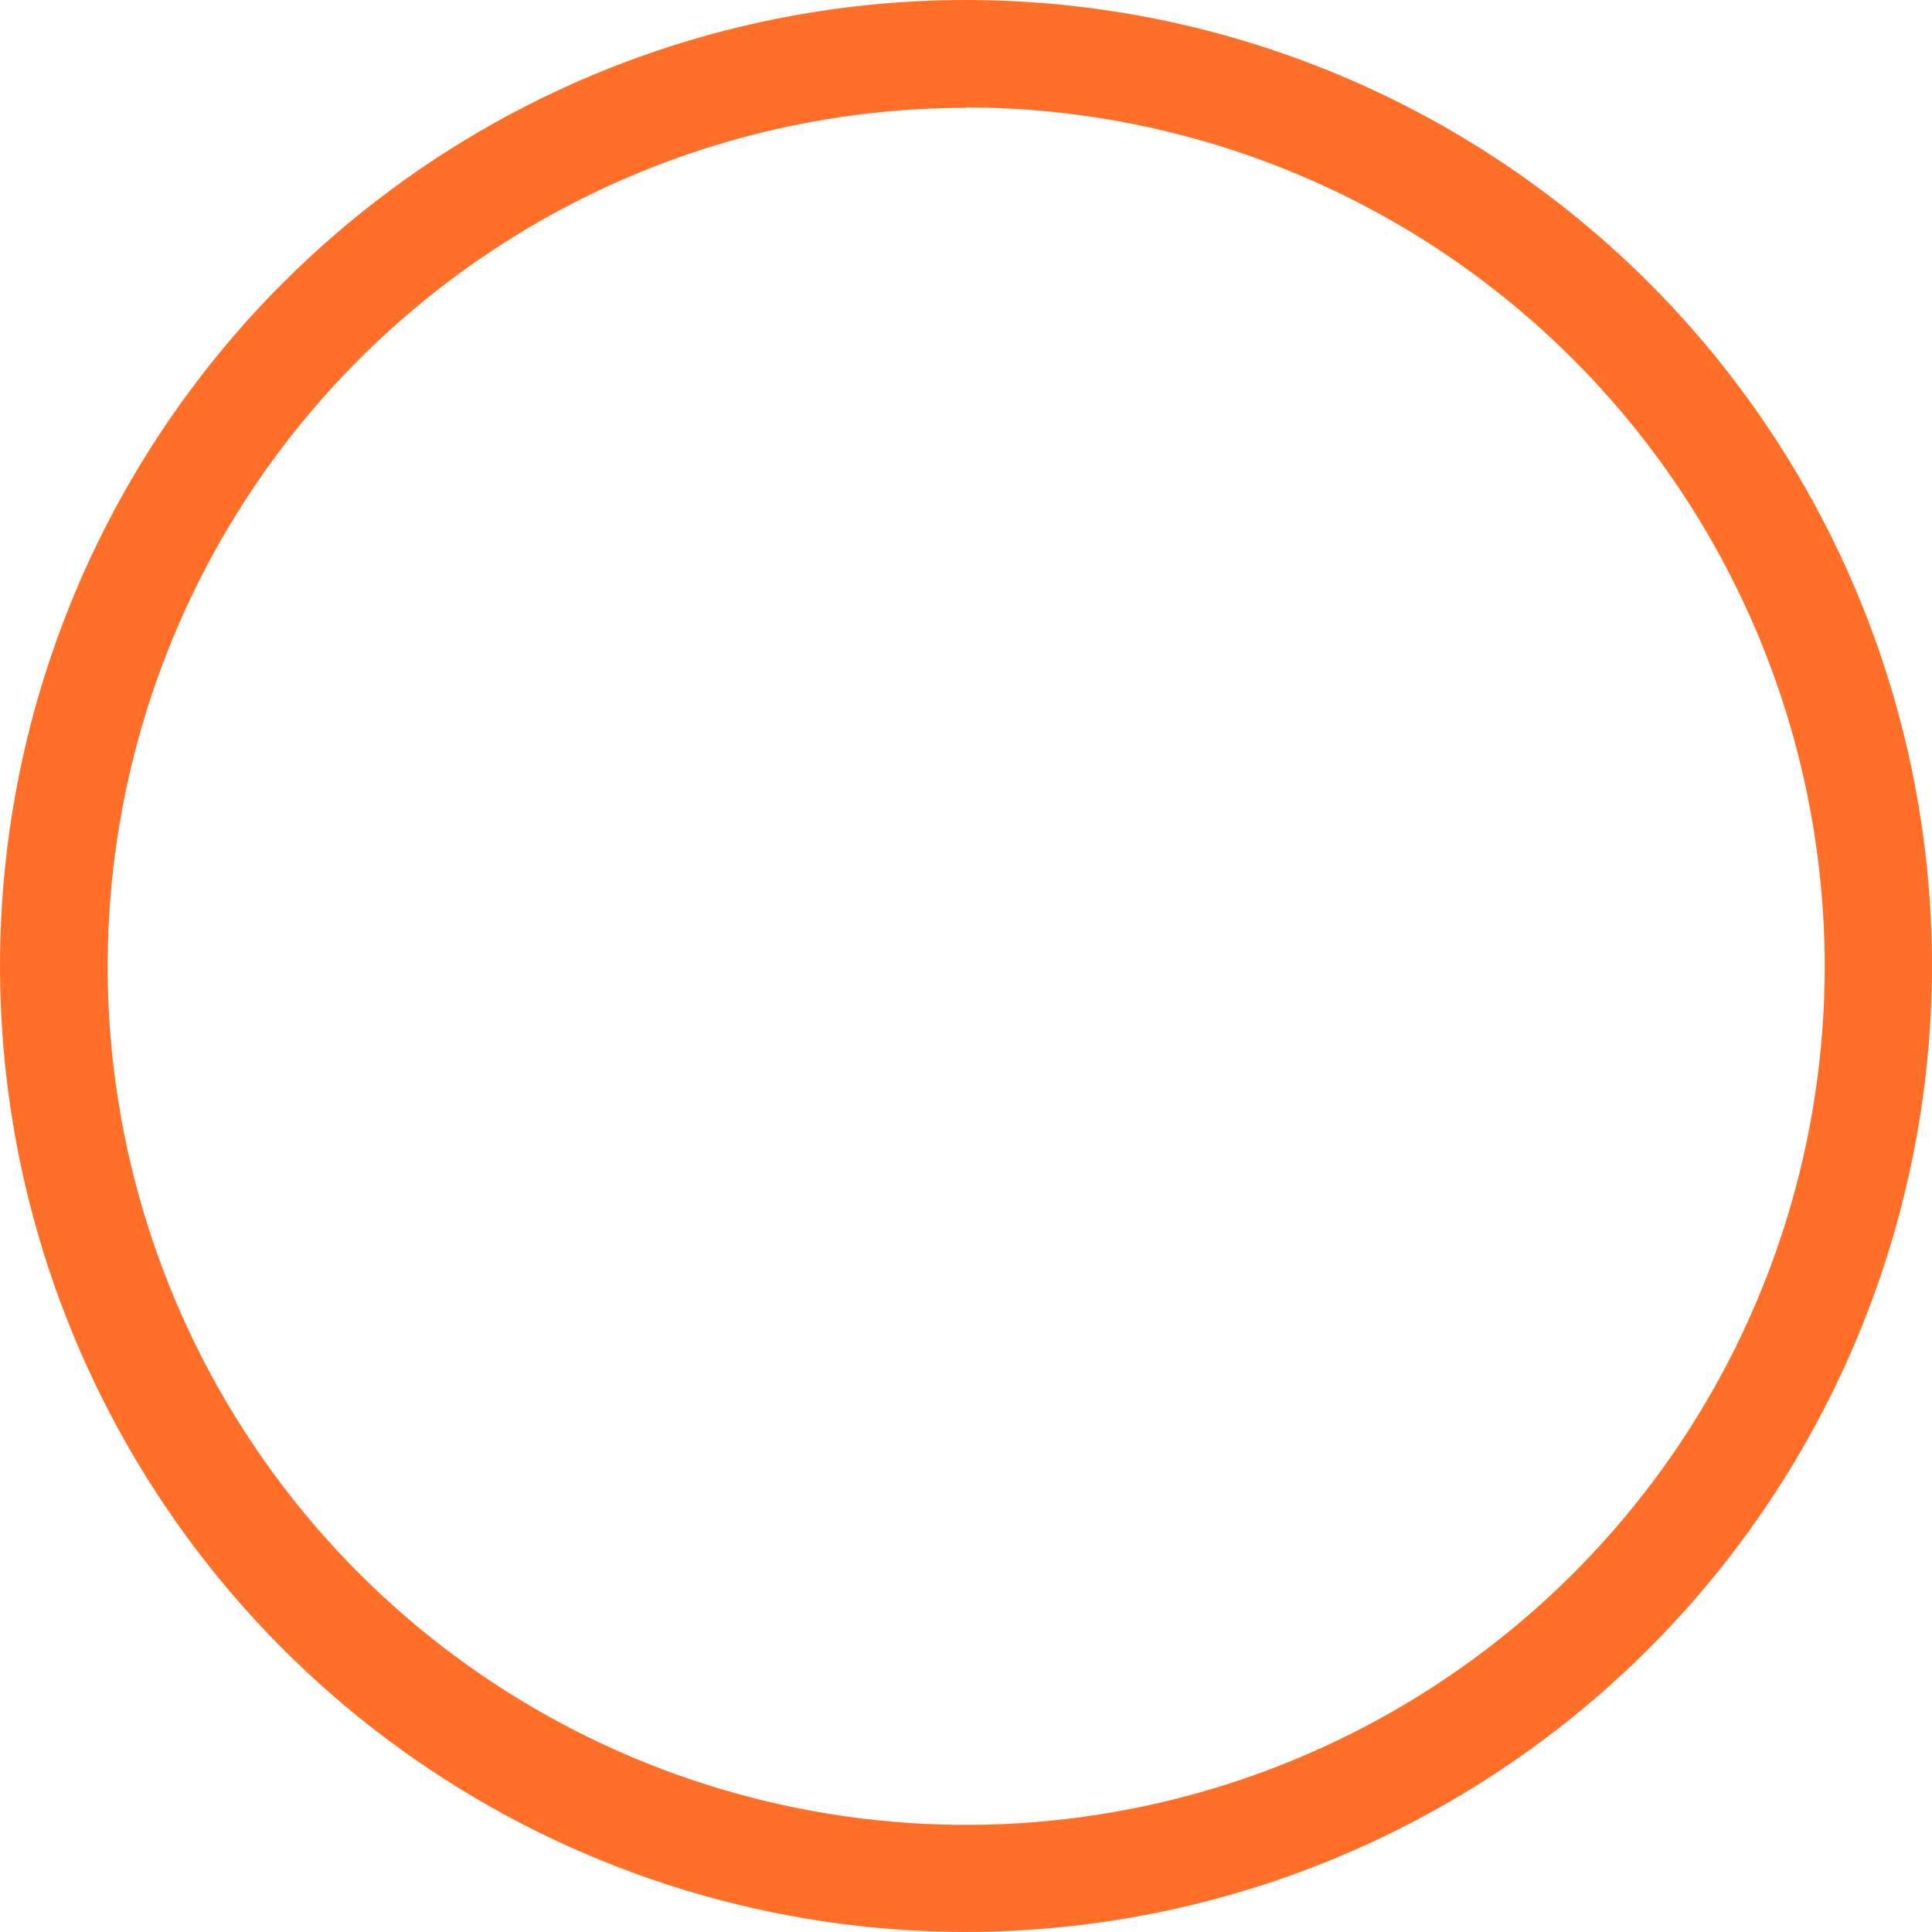 <svg width="42" height="42" viewBox="0 0 42 42" fill="none" xmlns="http://www.w3.org/2000/svg">
<path d="M21.004 41.999C16.851 41.999 12.79 40.769 9.336 38.462C5.882 36.155 3.19 32.875 1.6 29.038C0.01 25.201 -0.407 20.979 0.403 16.905C1.213 12.831 3.212 9.089 6.149 6.152C9.086 3.215 12.828 1.214 16.901 0.404C20.975 -0.407 25.198 0.009 29.035 1.598C32.873 3.187 36.153 5.879 38.46 9.332C40.768 12.786 42 16.846 42 20.999C41.994 26.566 39.78 31.903 35.844 35.84C31.908 39.777 26.571 41.992 21.004 41.999ZM21.004 2.345C17.313 2.345 13.704 3.439 10.635 5.49C7.566 7.541 5.174 10.456 3.761 13.866C2.349 17.276 1.979 21.029 2.699 24.649C3.419 28.269 5.197 31.595 7.807 34.205C10.417 36.815 13.743 38.592 17.363 39.312C20.983 40.033 24.736 39.663 28.146 38.25C31.557 36.838 34.472 34.446 36.523 31.377C38.573 28.308 39.668 24.699 39.668 21.008C39.664 16.058 37.697 11.312 34.198 7.812C30.699 4.311 25.954 2.342 21.004 2.336V2.345Z" fill="#FF6F28"/>
</svg>
